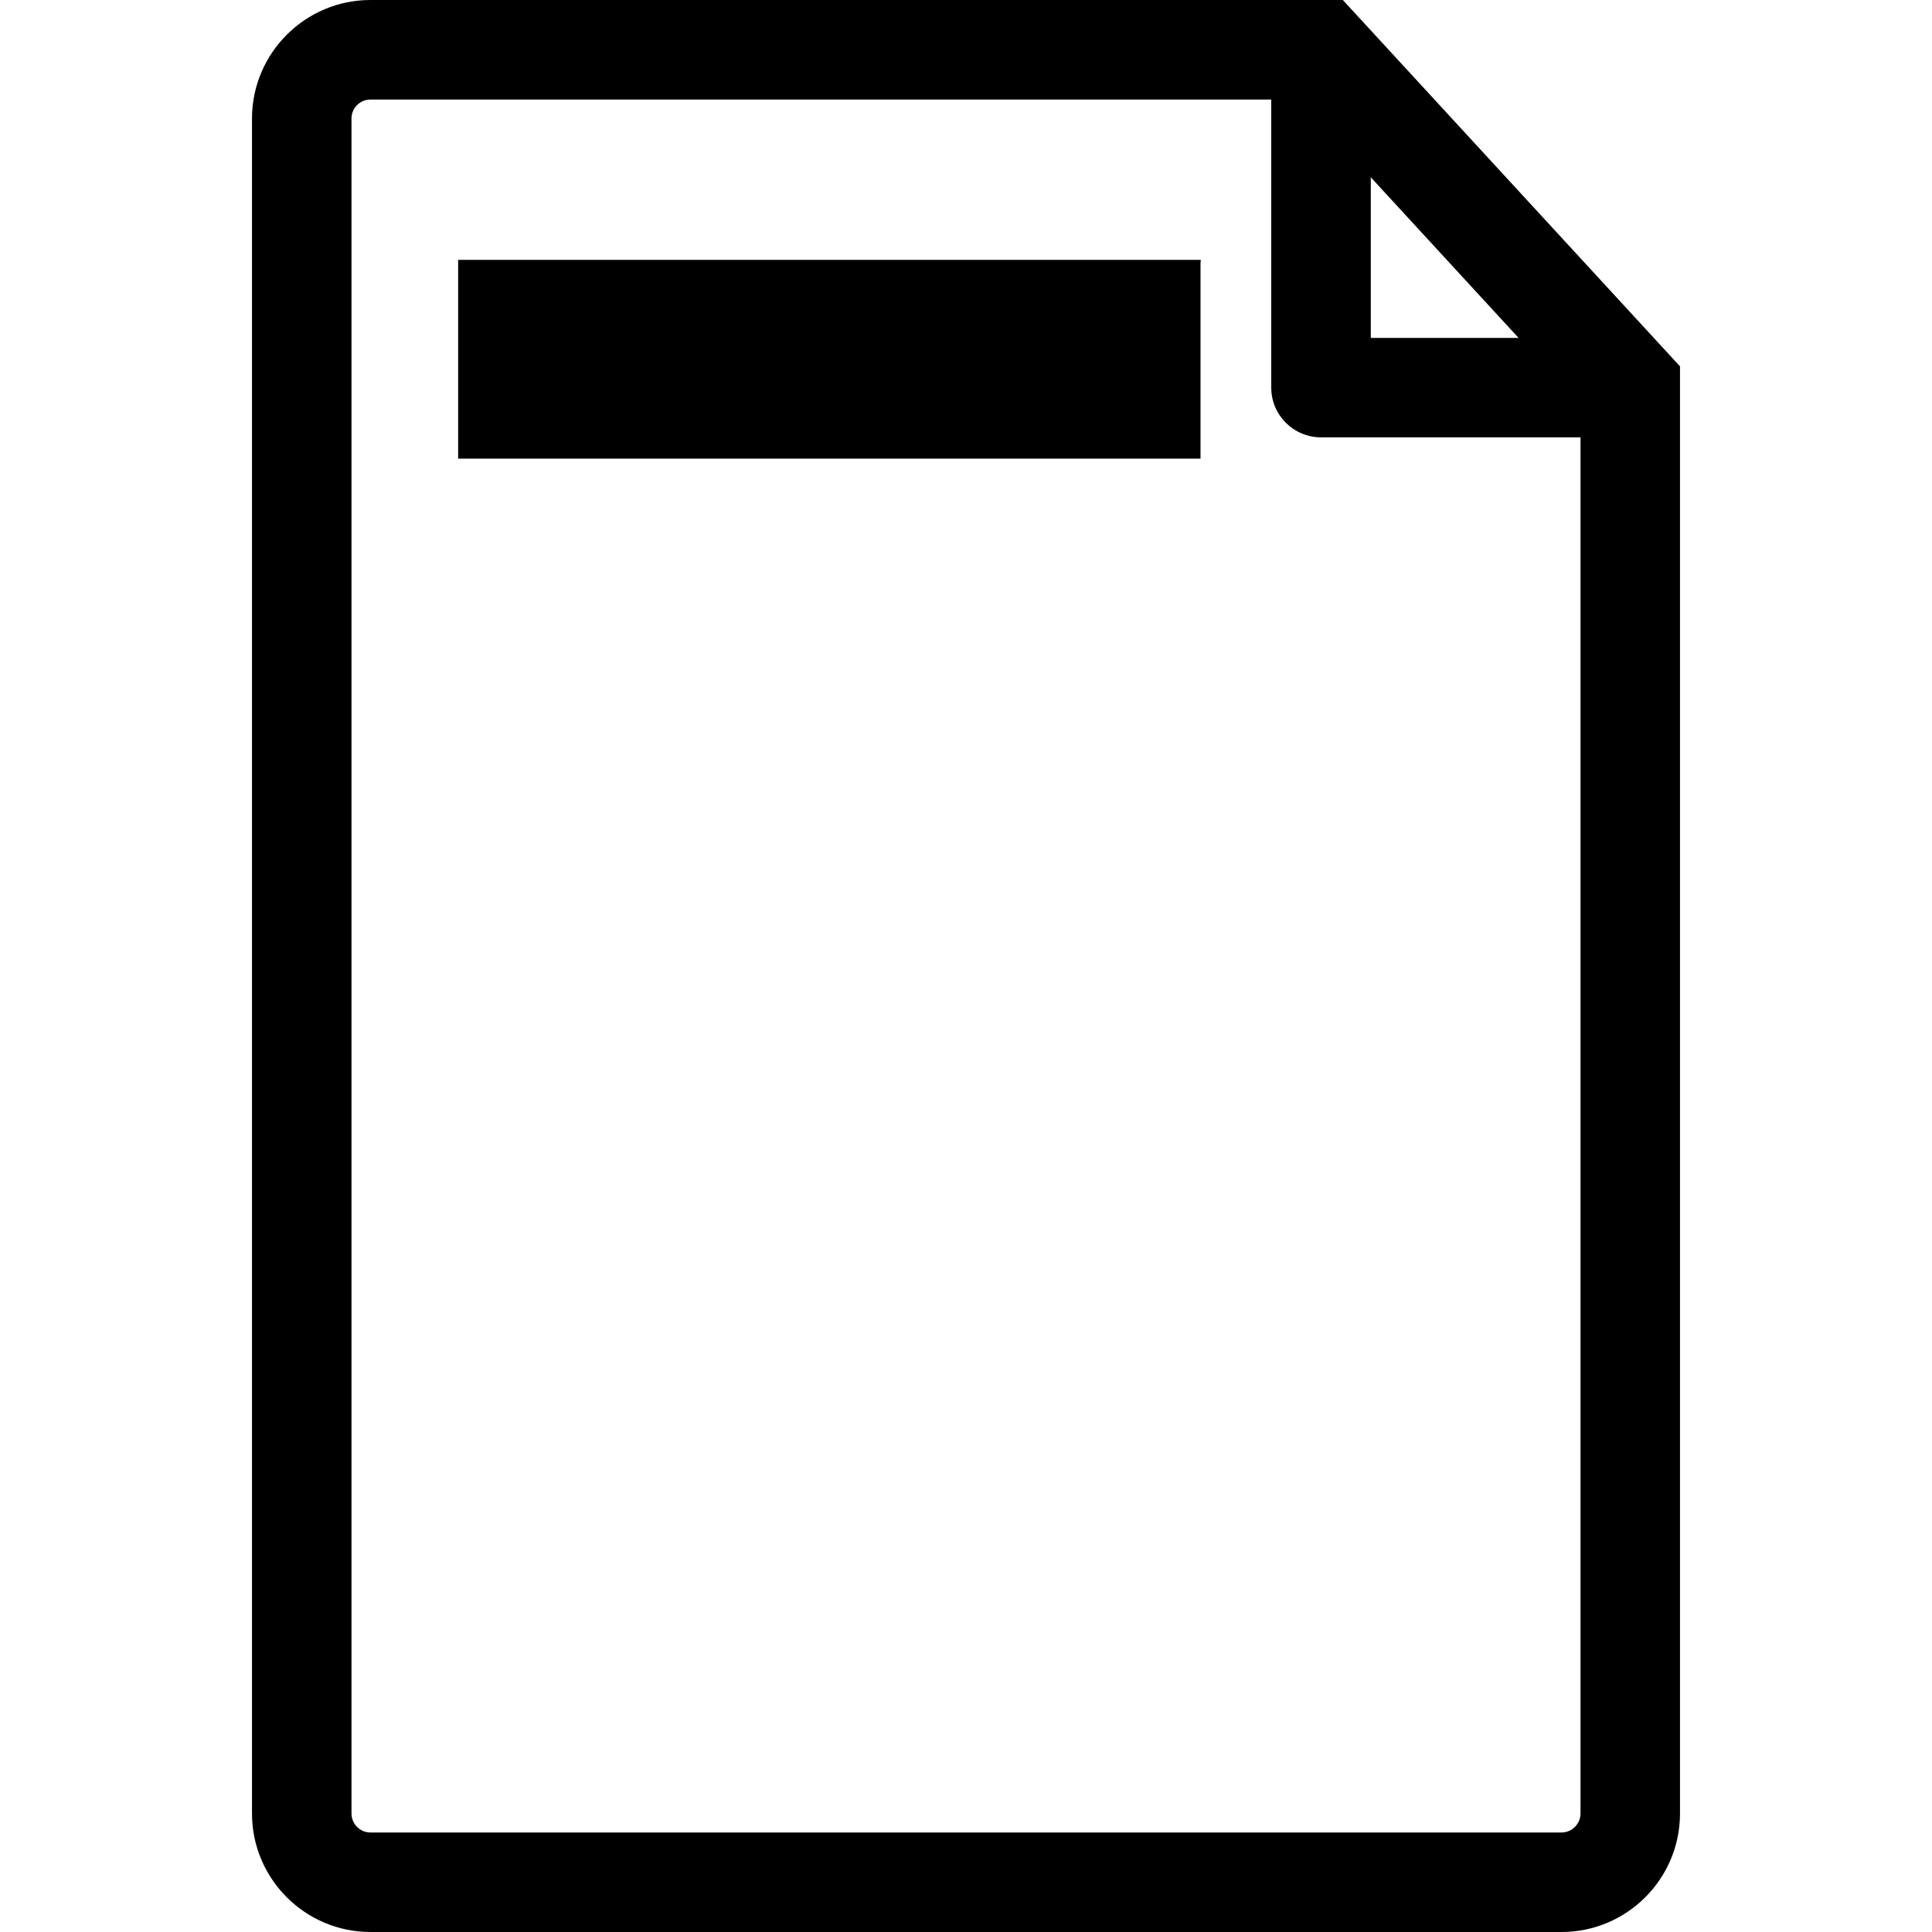 <?xml version="1.0" encoding="iso-8859-1"?>
<!-- Generator: Adobe Illustrator 16.0.0, SVG Export Plug-In . SVG Version: 6.00 Build 0)  -->
<!DOCTYPE svg PUBLIC "-//W3C//DTD SVG 1.1//EN" "http://www.w3.org/Graphics/SVG/1.1/DTD/svg11.dtd">
<svg version="1.1" id="Capa_1" xmlns="http://www.w3.org/2000/svg" xmlns:xlink="http://www.w3.org/1999/xlink" x="0px" y="0px"
	 width="470.586px" height="470.586px" viewBox="0 0 470.586 470.586" style="enable-background:new 0 0 470.586 470.586;"
	 xml:space="preserve">
<g>
	<path d="M327.081,0H90.234c-15.9,0-28.854,12.959-28.854,28.859v412.863c0,15.924,12.953,28.863,28.854,28.863H380.35
		c15.917,0,28.855-12.939,28.855-28.863V89.234L327.081,0z M333.891,43.184l35.996,39.121h-35.996V43.184z M384.972,441.723
		c0,2.542-2.081,4.629-4.634,4.629H90.234c-2.551,0-4.62-2.087-4.62-4.629V28.859c0-2.548,2.069-4.613,4.62-4.613h219.41v70.181
		c0,6.682,5.444,12.099,12.129,12.099h63.198V441.723z M292.415,111.713H111.593V63.292h180.898c0,0.267-0.076,0.485-0.076,0.757
		V111.713z"/>
</g>
<g>
</g>
<g>
</g>
<g>
</g>
<g>
</g>
<g>
</g>
<g>
</g>
<g>
</g>
<g>
</g>
<g>
</g>
<g>
</g>
<g>
</g>
<g>
</g>
<g>
</g>
<g>
</g>
<g>
</g>
</svg>
